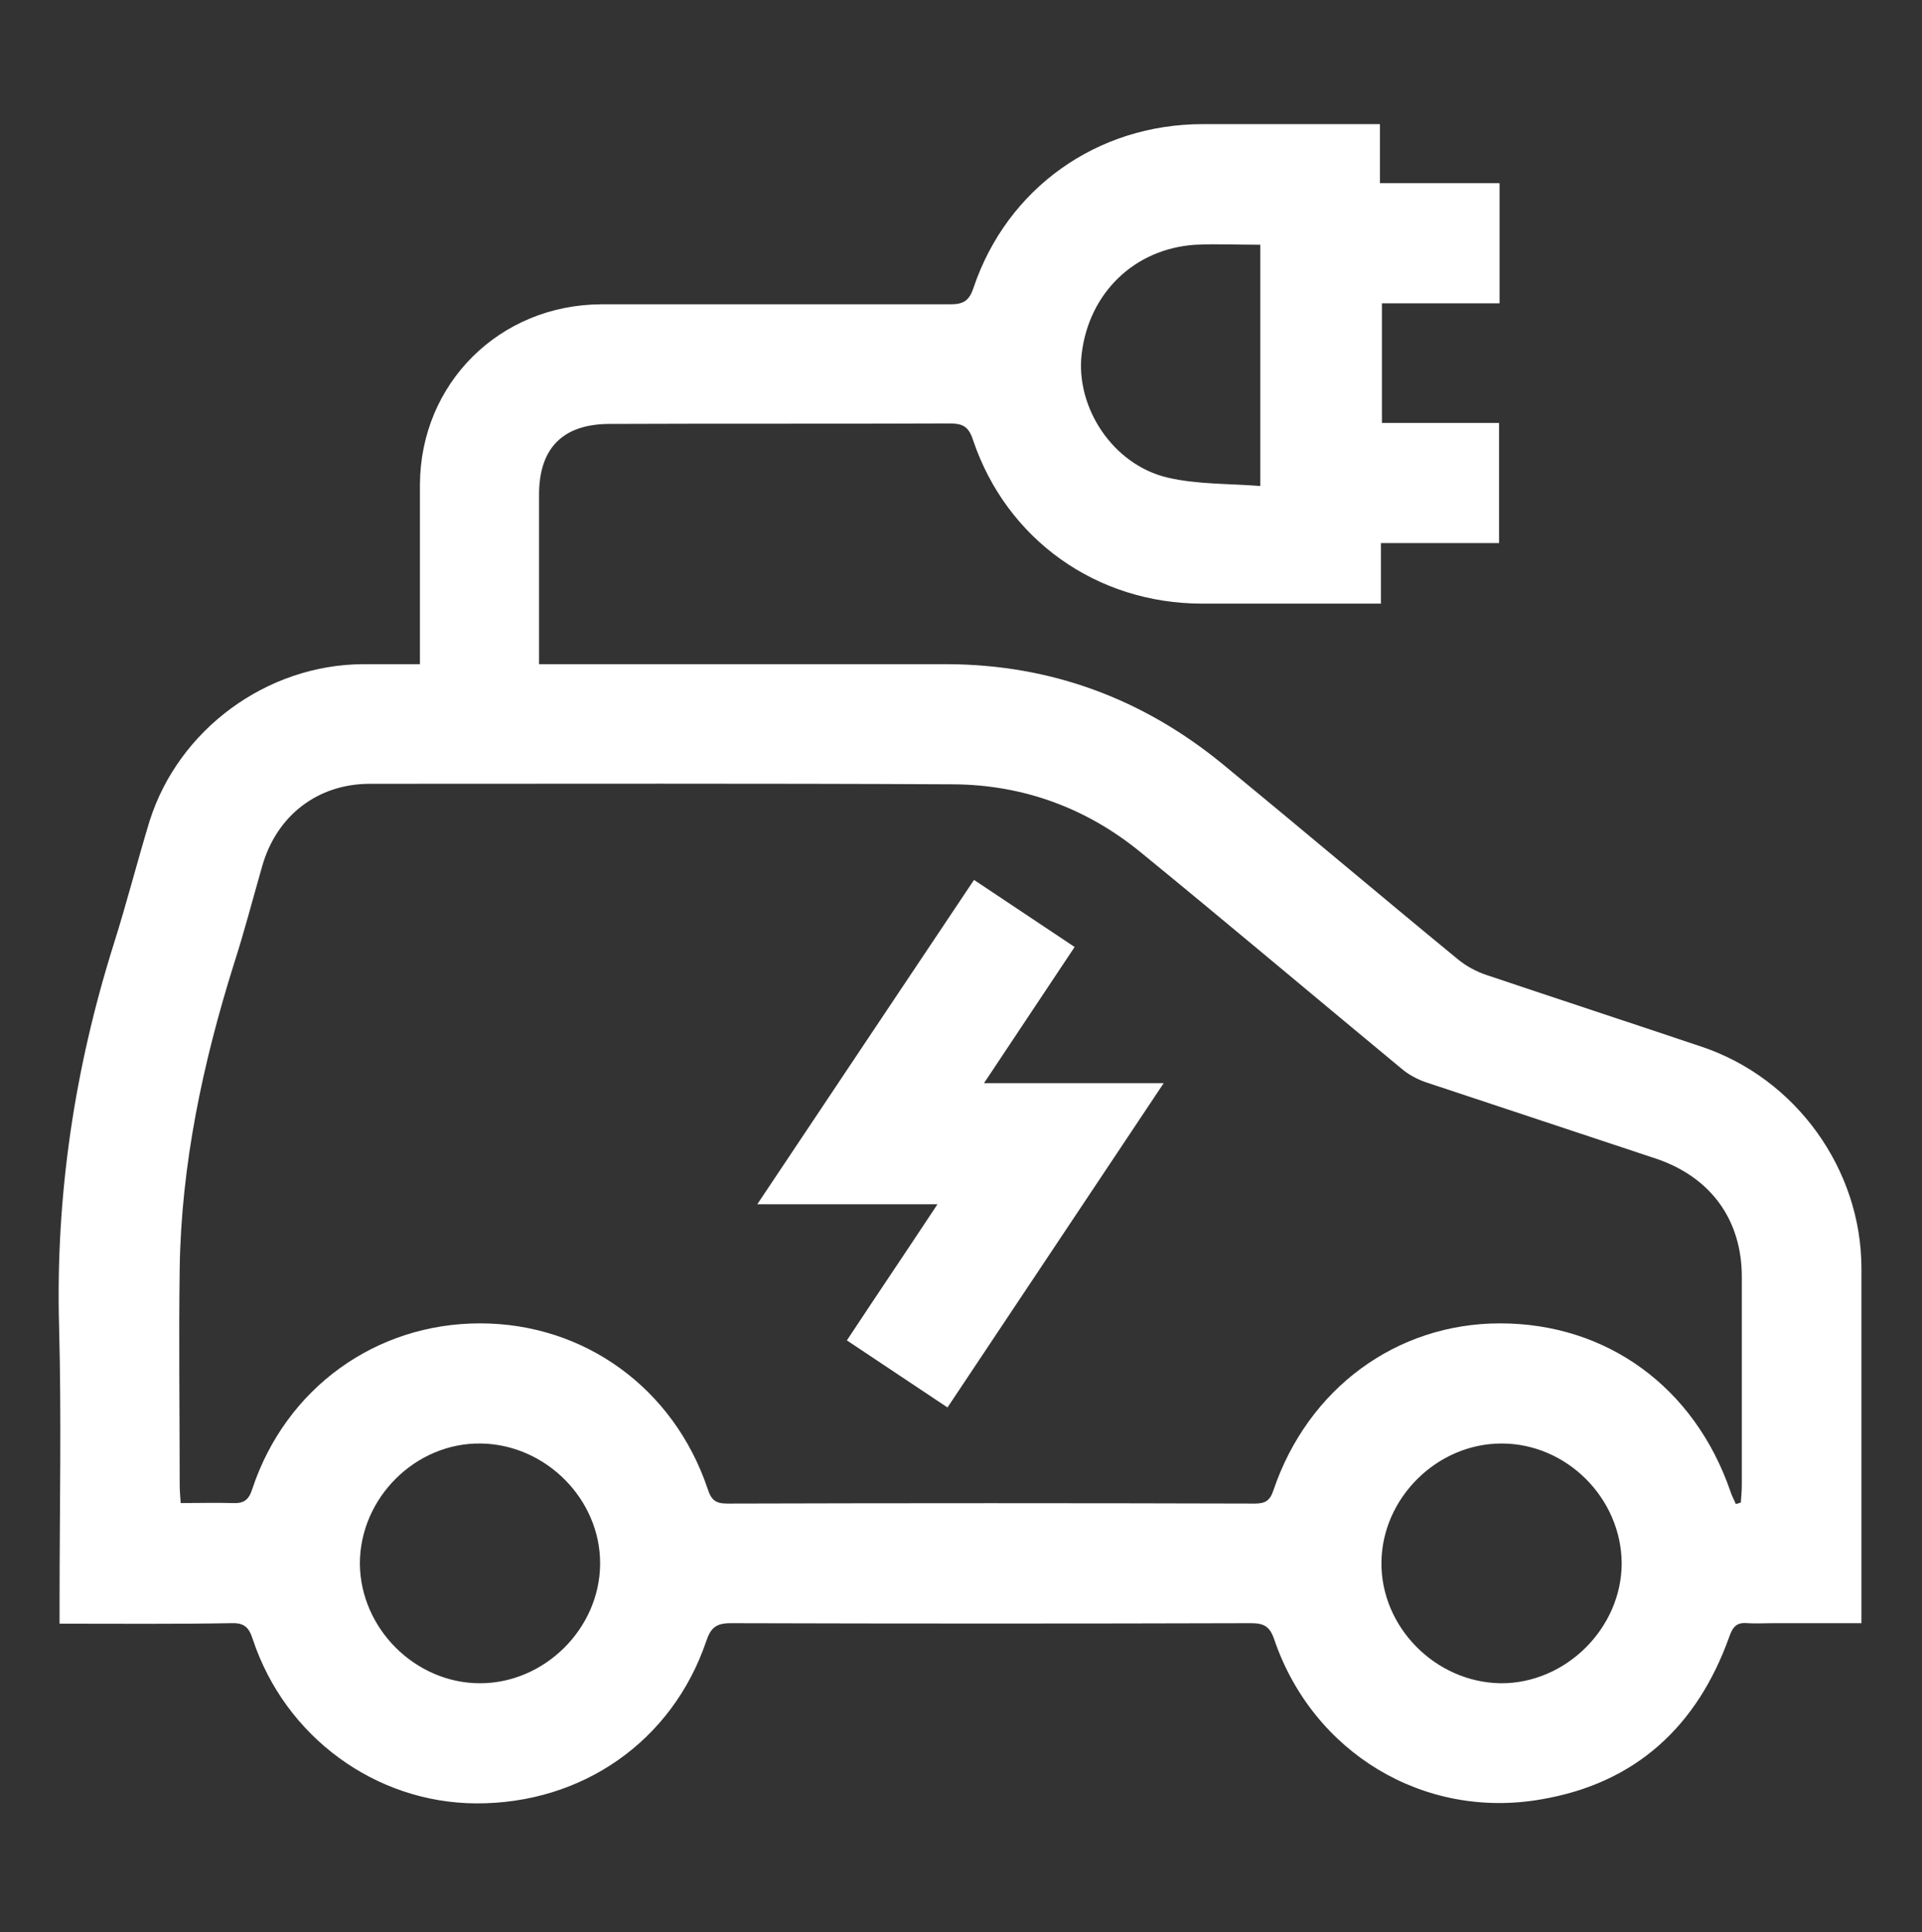 <?xml version="1.0" encoding="UTF-8"?> <svg xmlns="http://www.w3.org/2000/svg" xmlns:xlink="http://www.w3.org/1999/xlink" version="1.1" id="Capa_1" x="0px" y="0px" viewBox="0 0 384 386" xml:space="preserve"><rect x="0" y="0" width="384" height="386" fill="#333333" stroke="none"/> <path fill="#FFFFFF" d="M11.9,324.4c0-1.8,0-3.2,0-4.5c0-18.3,0.4-36.7-0.1-55c-0.7-26.1,3.1-51.4,10.9-76.2 c2.6-8.2,4.7-16.5,7.2-24.7c5.8-18.3,23.4-31.2,42.6-31.3c3.6,0,7.2,0,11.4,0c0-1.5,0-2.8,0-4.1c0-10.6,0-21.2,0-31.8 c0.1-20.2,15.9-35.9,36.2-36c23.2,0,46.5,0,69.7,0c2.6,0,3.8-0.6,4.7-3.3c6.7-19.9,24.7-32.7,45.8-32.7c11.7,0,23.4,0,35.4,0 c0,4,0,7.7,0,11.8c8.1,0,15.9,0,23.9,0c0,8.2,0,16,0,24c-7.8,0-15.5,0-23.5,0c0,8.1,0,15.8,0,23.9c7.7,0,15.4,0,23.4,0 c0,8,0,15.8,0,24c-7.7,0-15.5,0-23.6,0c0,4.1,0,7.8,0,12.1c-1.5,0-2.6,0-3.8,0c-10.6,0-21.2,0-31.9,0c-21.1,0-39.1-12.8-45.8-32.7 c-0.9-2.8-2.2-3.3-4.7-3.3c-22.6,0.1-45.2,0-67.9,0.1c-9.3,0-14.1,4.8-14.1,14.1c0,11.1,0,22.2,0,33.9c1.5,0,2.8,0,4.1,0 c25.9,0,51.7,0,77.6,0c20.6,0.1,38.9,6.9,54.8,19.9c15.7,12.9,31.3,26.1,47,39c1.7,1.4,3.7,2.5,5.8,3.2c14.3,4.8,28.6,9.5,42.9,14.3 c18.9,6.3,32,24.5,32,44.3c0,22.2,0,44.4,0,66.6c0,1.2,0,2.5,0,4.3c-6,0-11.8,0-17.6,0c-1.7,0-3.5,0.1-5.2,0 c-2.1-0.2-2.9,0.7-3.6,2.7c-6.4,17.9-18.7,29.3-37.6,32.5c-23.5,4.1-45.6-9.4-53.3-31.9c-0.9-2.7-2.1-3.3-4.7-3.3 c-34.6,0.1-69.2,0.1-103.9,0c-2.9,0-4,0.9-4.9,3.6c-6.8,20-24.8,32.5-46,32.4c-20-0.1-38.1-13.2-44.6-32.8c-0.8-2.5-1.8-3.3-4.4-3.2 C34.9,324.5,23.7,324.4,11.9,324.4z M346.8,300.5c0.3-0.1,0.7-0.2,1-0.3c0.1-1.2,0.2-2.4,0.2-3.6c0-13.8,0-27.7,0-41.5 c0-11.4-6.2-19.9-17.1-23.6c-15.4-5.1-30.7-10.2-46.1-15.3c-1.7-0.6-3.4-1.5-4.8-2.7c-17.4-14.4-34.7-29-52.2-43.3 c-10.8-8.8-23.4-13.4-37.3-13.5c-38.9-0.2-77.7-0.1-116.6-0.1c-10.4,0-18.6,6.3-21.5,16.4c-1.9,6.6-3.6,13.2-5.7,19.7 c-6.2,19.8-10.5,40-10.8,60.8c-0.2,14.3,0,28.7,0,43c0,1.2,0.1,2.4,0.2,3.8c3.7,0,7.1-0.1,10.4,0c2.2,0.1,3.2-0.6,3.9-2.8 c6.7-20.2,24.7-33.1,45.5-33.1s38.7,12.9,45.5,33.1c0.7,2.2,1.6,2.9,3.9,2.9c35.1-0.1,70.2-0.1,105.4,0c2,0,3-0.5,3.7-2.6 c6.9-20.4,24.6-33.4,45.3-33.4c21.3,0,38.8,12.7,46,33.5C346,298.9,346.5,299.7,346.8,300.5z M95.9,336.3c12.9,0,23.9-10.9,24-23.8 s-10.8-23.9-23.8-24.1c-13.1-0.2-24.2,10.9-24.2,24C72,325.4,83,336.3,95.9,336.3z M300,288.4c-12.9,0-23.9,10.9-24,23.8 s10.8,23.9,23.8,24.1c13,0.1,24.2-11,24.2-24C323.9,299.3,313,288.4,300,288.4z M251.8,48.9c-4.6,0-8.8-0.2-13,0 c-12.2,0.8-21.3,9.7-22.7,21.9c-1.2,10.6,6.2,22,17.1,24.6c5.9,1.4,12.3,1.2,18.6,1.7C251.8,80.6,251.8,65,251.8,48.9z"></path> <path fill="#FFFFFF" d="M214.7,189.2c-6.1,9.2-12,18-18.1,27.2c12.1,0,23.5,0,35.9,0c-14.6,21.9-28.8,43.2-43.2,64.8 c-6.8-4.5-13.3-8.9-20.1-13.4c6-9.1,11.9-17.8,18.1-27.2c-12.1,0-23.6,0-36,0c14.7-22,28.9-43.3,43.3-64.8 C201.4,180.3,207.9,184.7,214.7,189.2z"></path> </svg> 